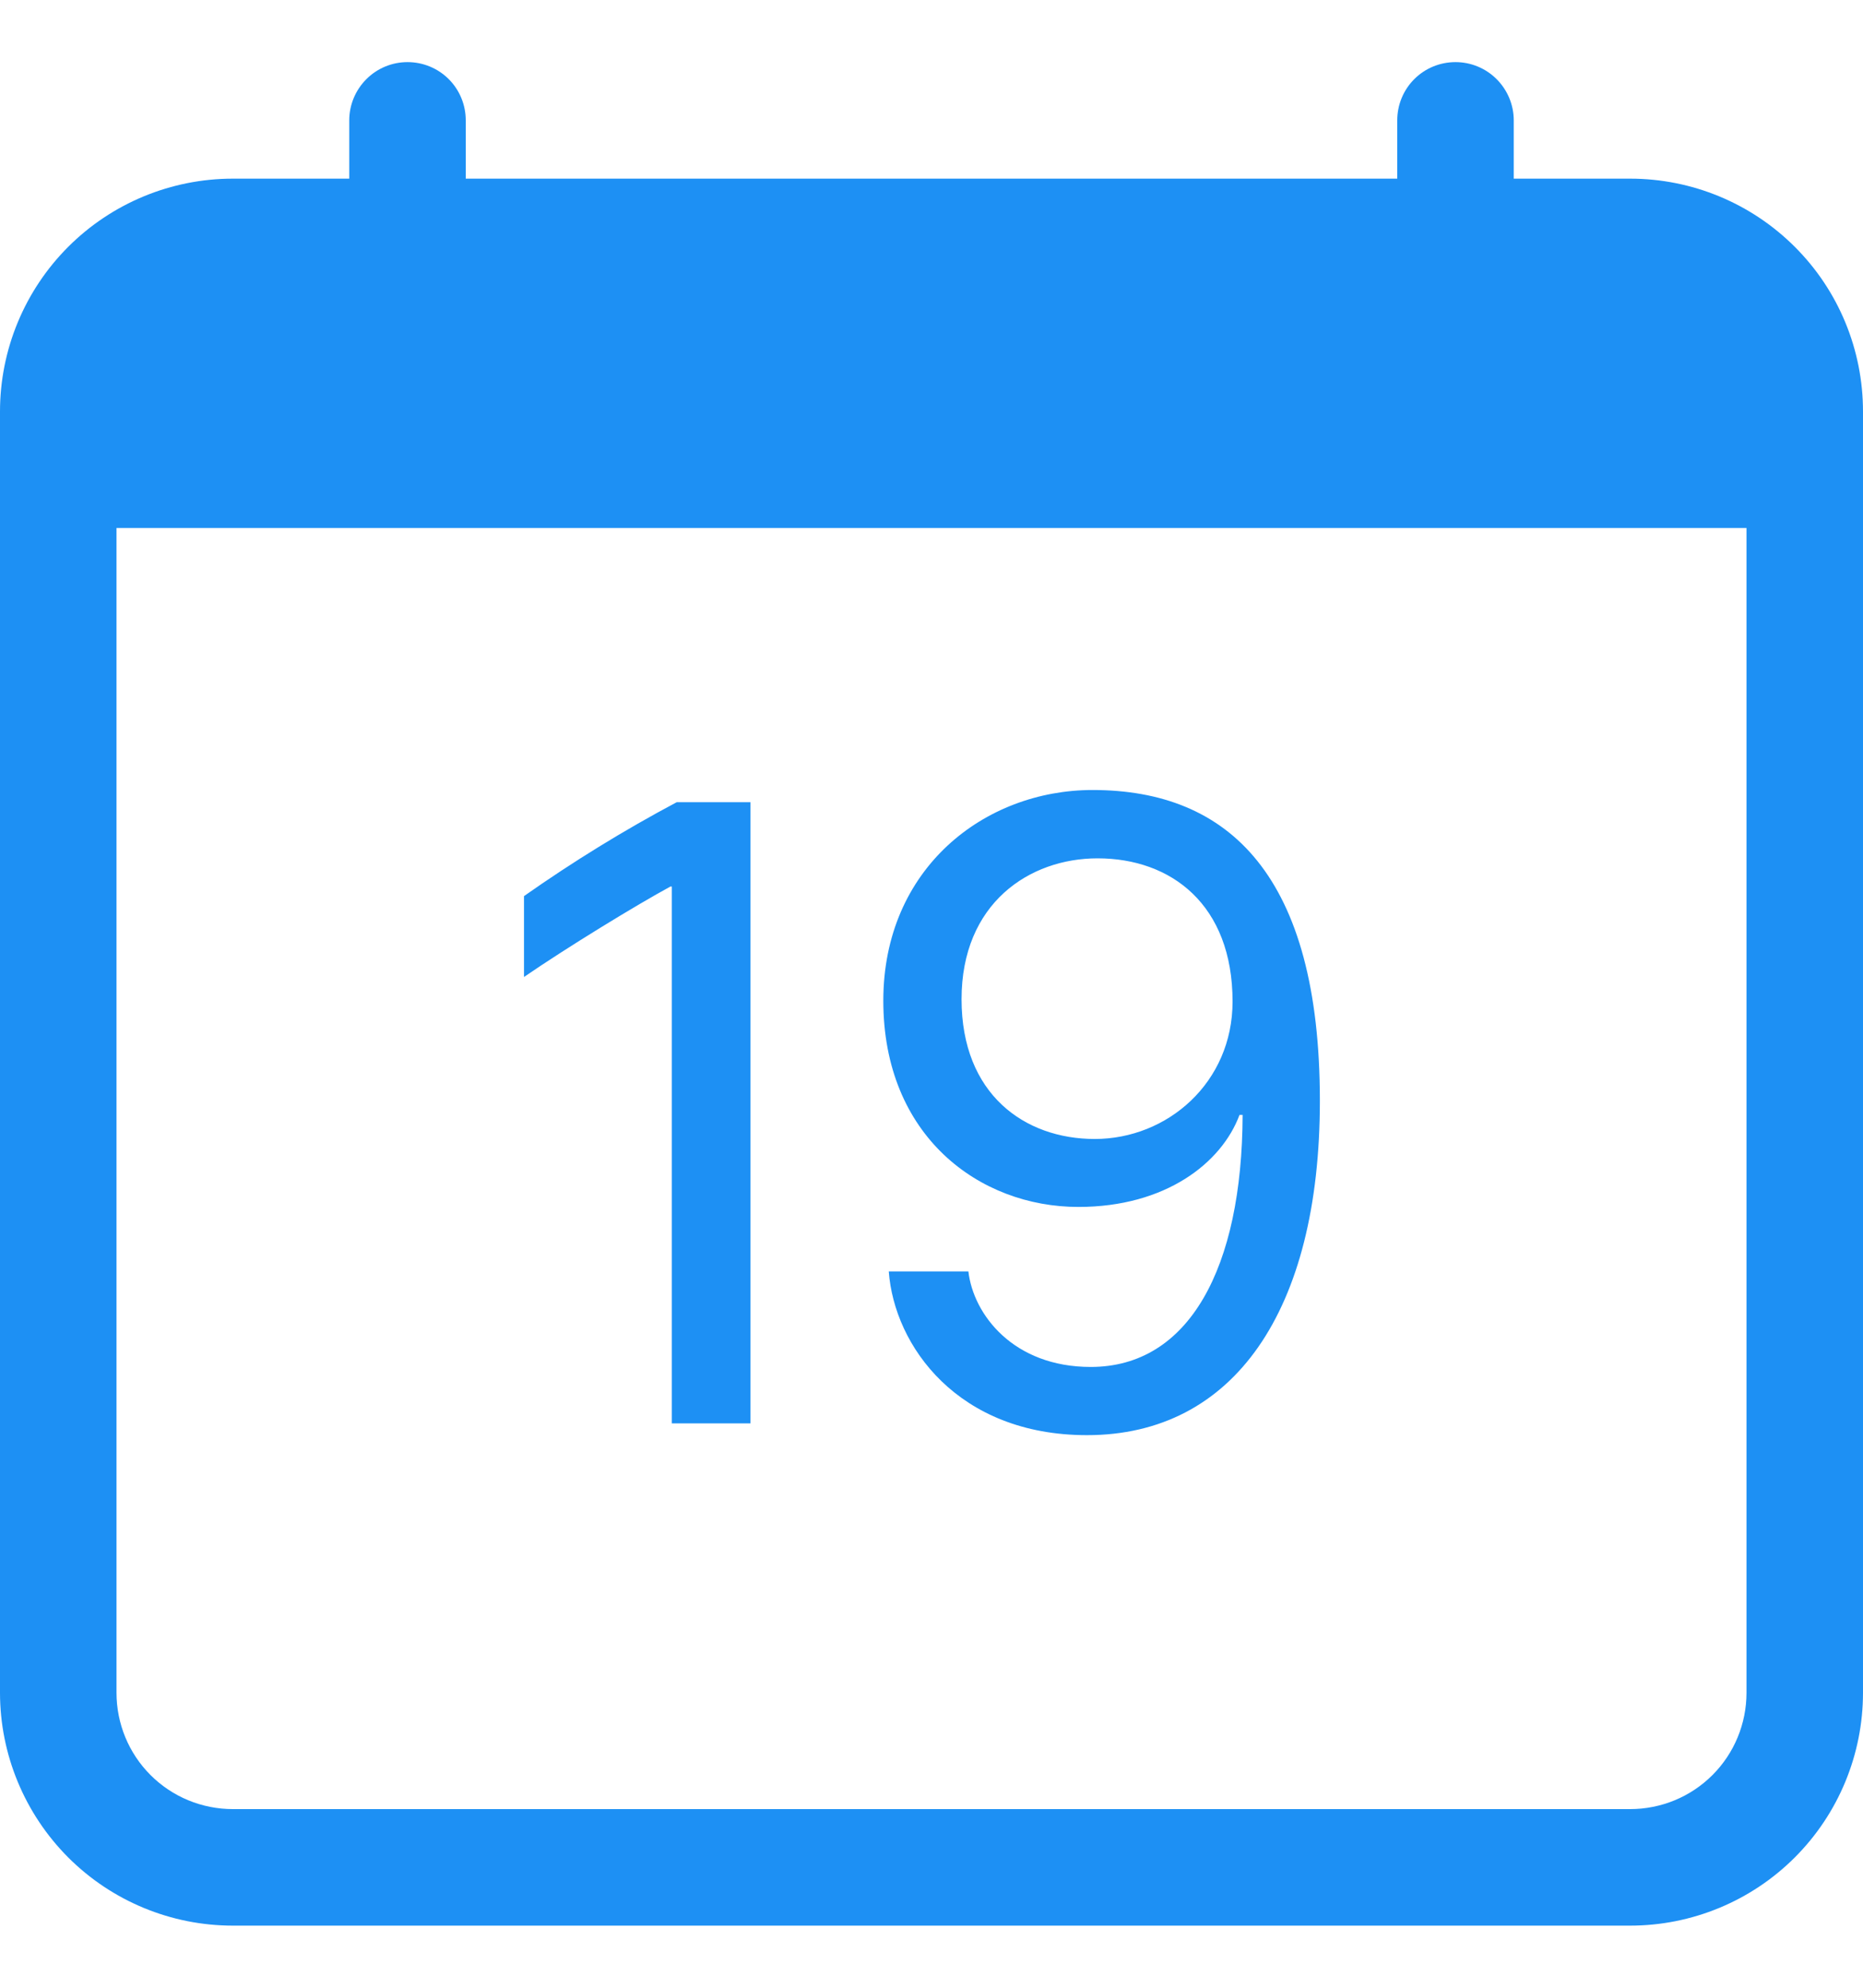 <svg width="15" height="16" viewBox="0 0 15 16" fill="none" xmlns="http://www.w3.org/2000/svg">
<g clip-path="url(#clip0_79_10596)">
<path d="M6.042 11.457V6.457H5.449C5.024 6.683 4.613 6.936 4.219 7.213V7.864C4.57 7.623 5.127 7.283 5.398 7.136H5.409V11.457H6.042ZM7.156 10.234C7.2 10.834 7.713 11.552 8.752 11.552C9.932 11.552 10.627 10.553 10.627 8.861C10.627 7.048 9.895 6.359 8.797 6.359C7.928 6.359 7.112 6.989 7.112 8.055C7.112 9.143 7.884 9.715 8.683 9.715C9.383 9.715 9.836 9.362 9.98 8.974H10.005C10.001 10.208 9.573 11.003 8.782 11.003C8.159 11.003 7.837 10.581 7.797 10.234H7.156ZM9.924 8.062C9.924 8.714 9.4 9.168 8.814 9.168C8.251 9.168 7.742 8.809 7.742 8.043C7.742 7.272 8.287 6.909 8.837 6.909C9.43 6.909 9.924 7.282 9.924 8.062Z" fill="#1D90F4"/>
<path d="M3.281 0.5C3.406 0.5 3.525 0.549 3.613 0.637C3.701 0.725 3.75 0.844 3.75 0.969V1.438H11.25V0.969C11.25 0.844 11.299 0.725 11.387 0.637C11.475 0.549 11.594 0.5 11.719 0.5C11.843 0.5 11.962 0.549 12.05 0.637C12.138 0.725 12.188 0.844 12.188 0.969V1.438H13.125C13.622 1.438 14.099 1.635 14.451 1.987C14.803 2.338 15 2.815 15 3.312V13.625C15 14.122 14.803 14.599 14.451 14.951C14.099 15.303 13.622 15.5 13.125 15.5H1.875C1.378 15.5 0.901 15.303 0.549 14.951C0.198 14.599 0 14.122 0 13.625V3.312C0 2.815 0.198 2.338 0.549 1.987C0.901 1.635 1.378 1.438 1.875 1.438H2.812V0.969C2.812 0.844 2.862 0.725 2.95 0.637C3.038 0.549 3.157 0.5 3.281 0.5V0.5ZM0.938 4.25V13.625C0.938 13.874 1.036 14.112 1.212 14.288C1.388 14.464 1.626 14.562 1.875 14.562H13.125C13.374 14.562 13.612 14.464 13.788 14.288C13.964 14.112 14.062 13.874 14.062 13.625V4.25H0.938Z" fill="#1D90F4"/>
</g>
<defs>
<clipPath id="clip0_79_10596">
<rect width="15" height="15" fill="white" transform="translate(0 0.5)"/>
</clipPath>
</defs>
</svg>
